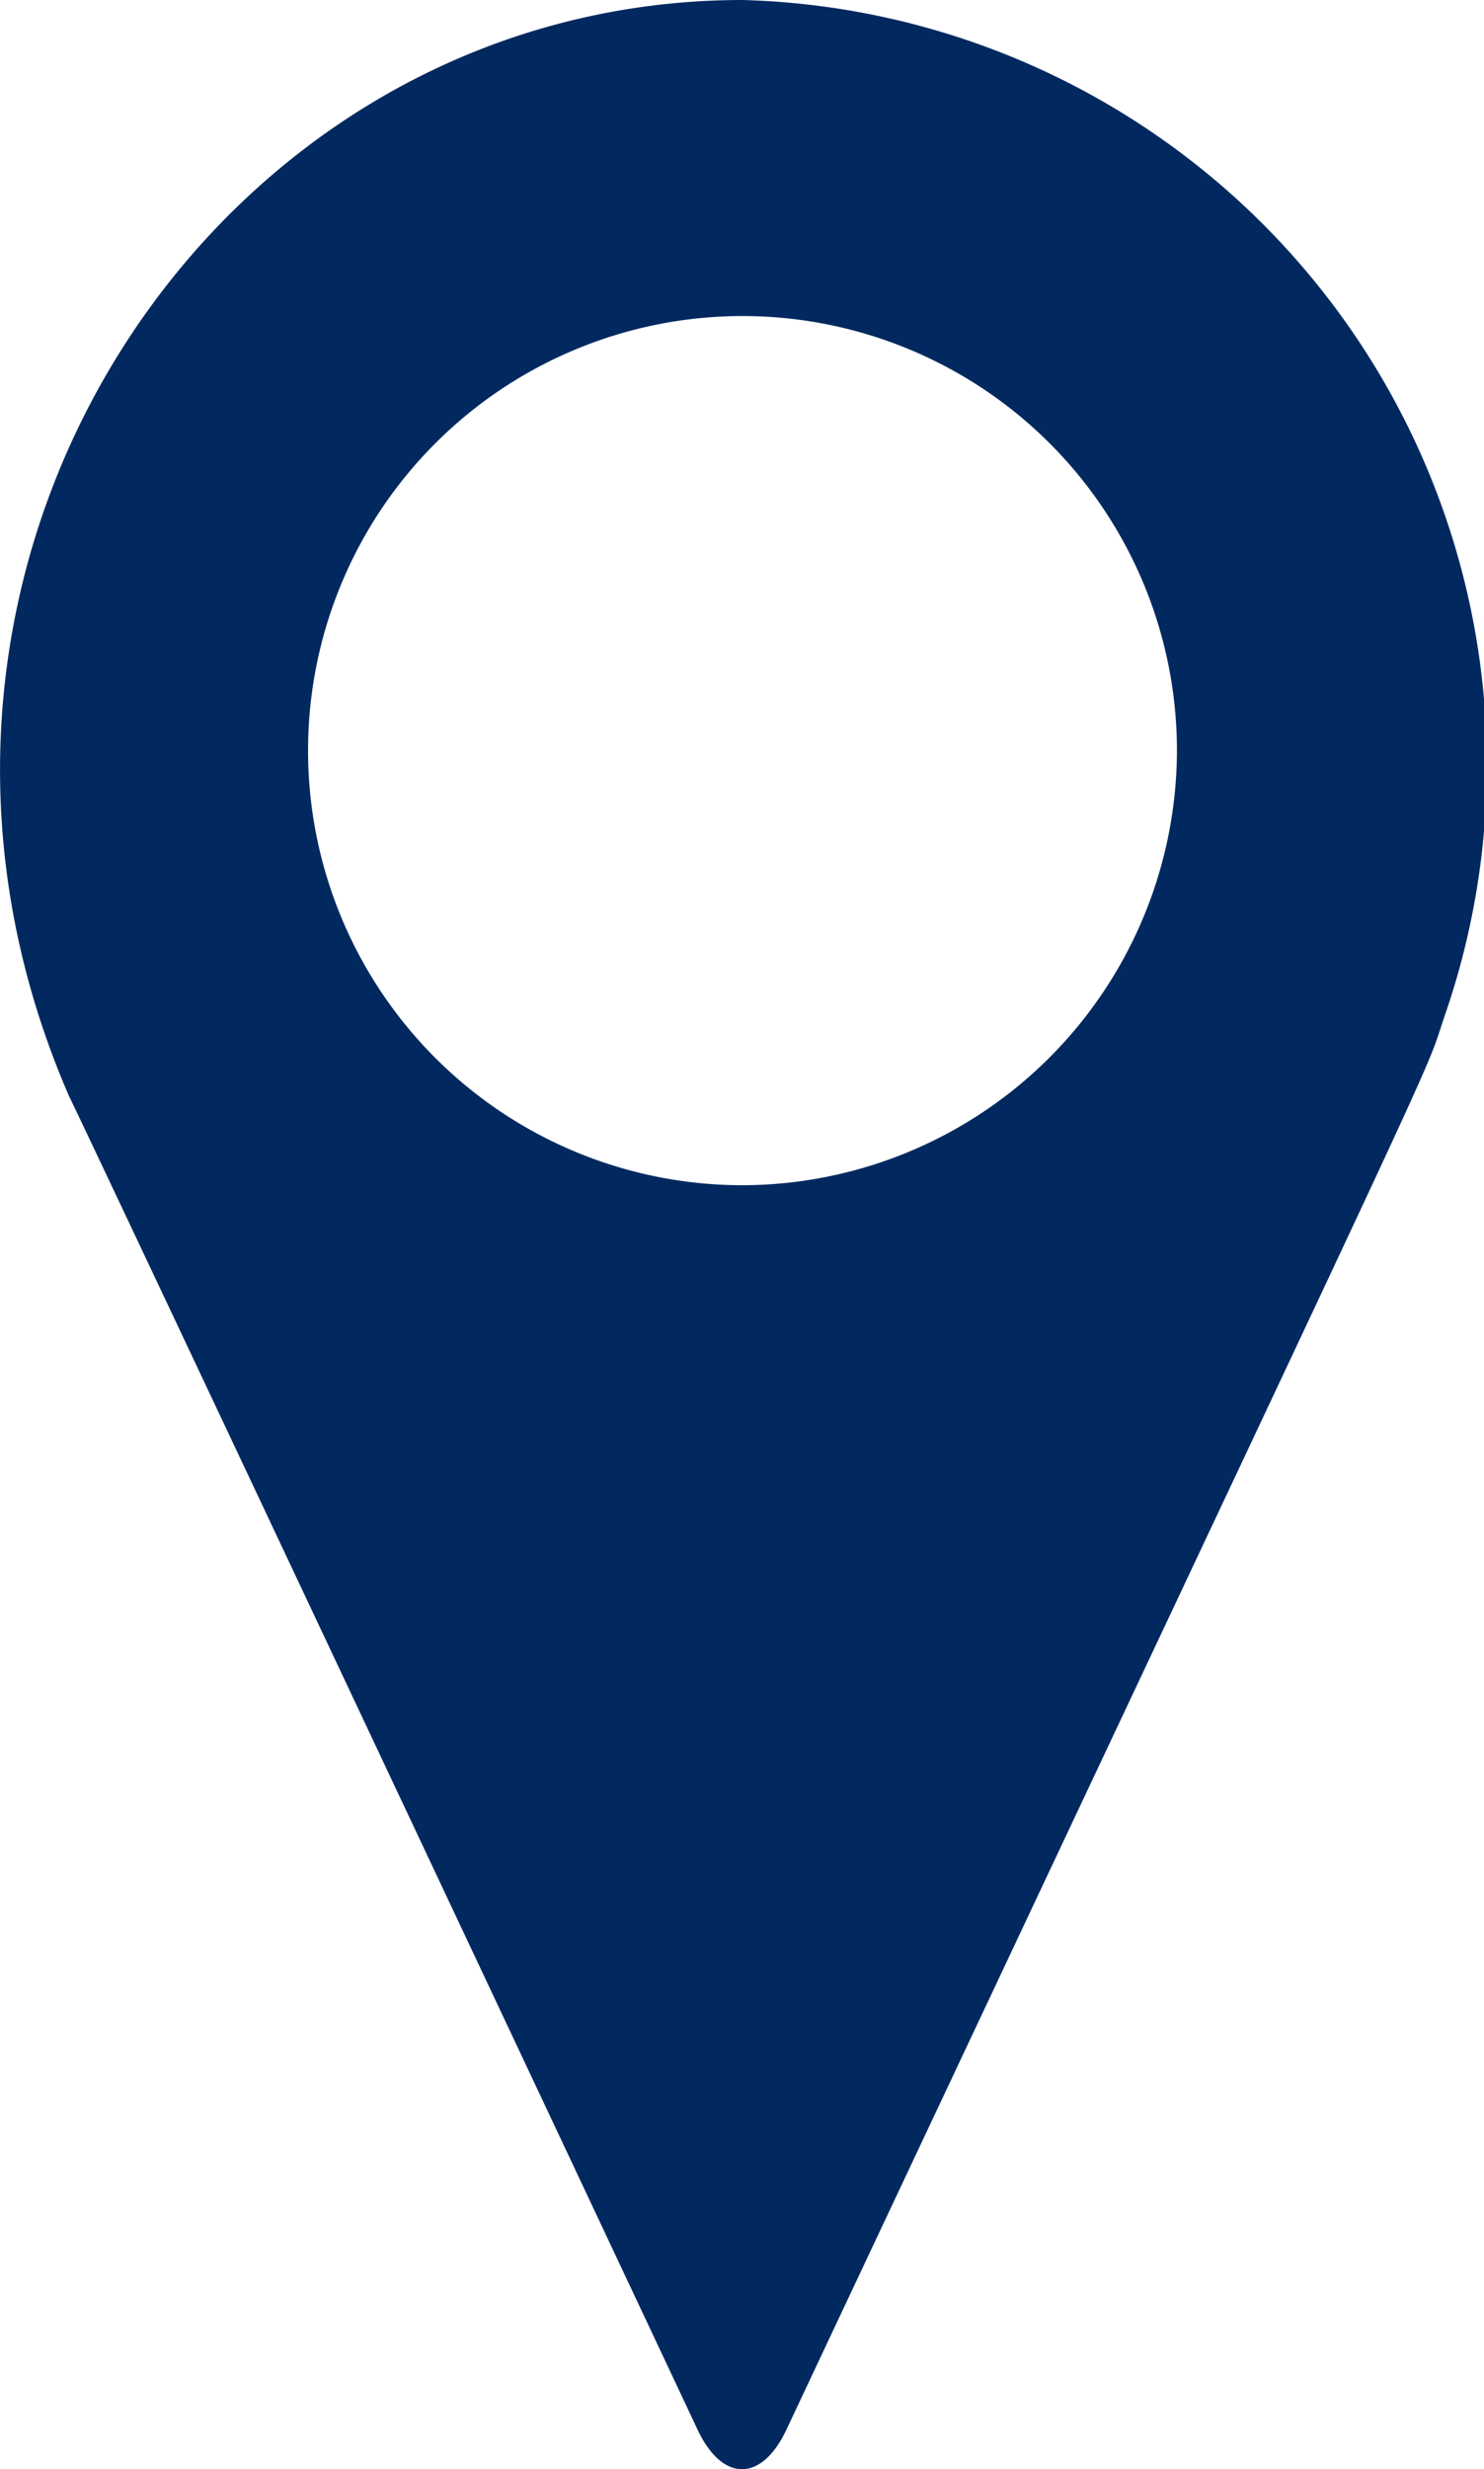 <svg xmlns="http://www.w3.org/2000/svg" viewBox="0 0 15.03 25"><defs><style>.cls-1{fill:#01295f;}</style></defs><g id="Calque_2" data-name="Calque 2"><g id="Objects"><path class="cls-1" d="M7.52,0C2.17,0-1.63,5.74.7,11.1c0,0-.13-.3,6.37,13.51.25.52.64.52.89,0C14.89,9.89,14.39,11,14.63,10.29A7.75,7.75,0,0,0,7.52,0Zm0,12a4.4,4.4,0,1,1,4.4-4.4A4.41,4.41,0,0,1,7.52,12Z"/></g></g></svg>